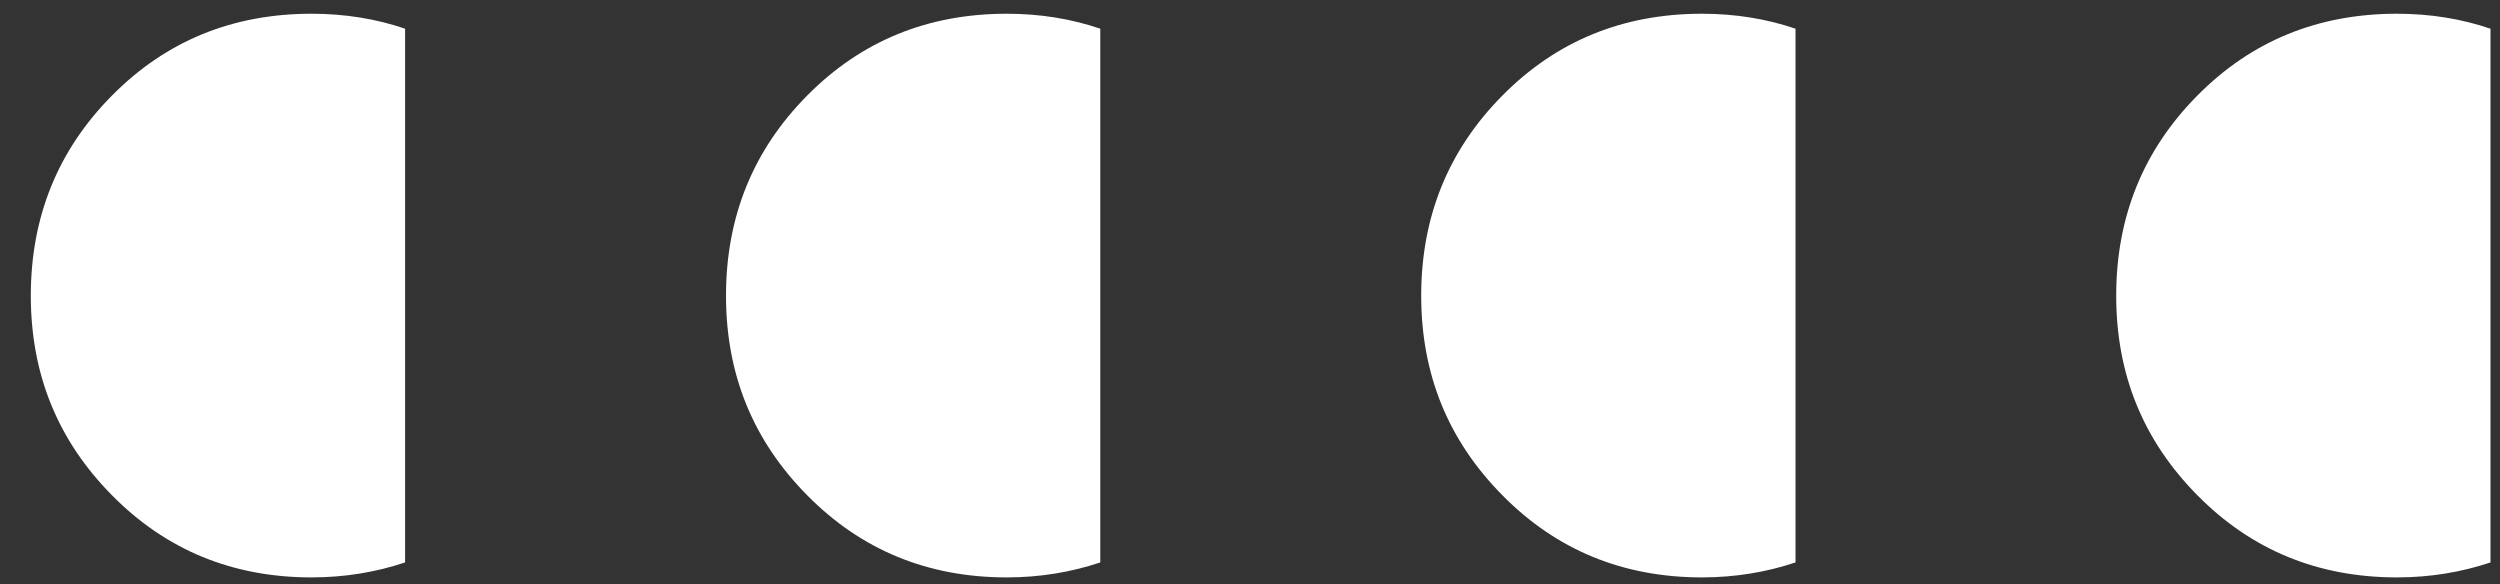 <svg width="77" height="18" viewBox="0 0 77 18" fill="none" xmlns="http://www.w3.org/2000/svg">
<rect x="0" y="0" width="77" height="18" fill="#333333" stroke="none"/>
<path d="M12.477 0.884C11.585 0.58 10.626 0.423 9.596 0.423C7.166 0.423 5.114 1.259 3.449 2.943C1.785 4.621 0.949 6.677 0.949 9.107C0.949 11.537 1.785 13.572 3.449 15.254C5.114 16.942 7.166 17.784 9.596 17.784C10.629 17.784 11.588 17.62 12.477 17.323V0.884Z" fill="white"/>
<path d="M33.889 0.884C32.997 0.58 32.037 0.423 31.008 0.423C28.578 0.423 26.526 1.259 24.861 2.943C23.197 4.621 22.361 6.677 22.361 9.107C22.361 11.537 23.197 13.572 24.861 15.254C26.526 16.942 28.578 17.784 31.008 17.784C32.041 17.784 33 17.62 33.889 17.323V0.884Z" fill="white"/>
<path d="M55.302 0.884C54.409 0.58 53.45 0.423 52.42 0.423C49.99 0.423 47.938 1.259 46.274 2.943C44.609 4.621 43.773 6.677 43.773 9.107C43.773 11.537 44.609 13.572 46.274 15.254C47.938 16.942 49.99 17.784 52.42 17.784C53.453 17.784 54.413 17.62 55.302 17.323V0.884Z" fill="white"/>
<path d="M76.707 0.884C75.815 0.58 74.855 0.423 73.826 0.423C71.396 0.423 69.344 1.259 67.679 2.943C66.015 4.621 65.179 6.677 65.179 9.107C65.179 11.537 66.015 13.572 67.679 15.254C69.344 16.942 71.396 17.784 73.826 17.784C74.862 17.784 75.818 17.62 76.707 17.323V0.884Z" fill="white"/>
</svg>
